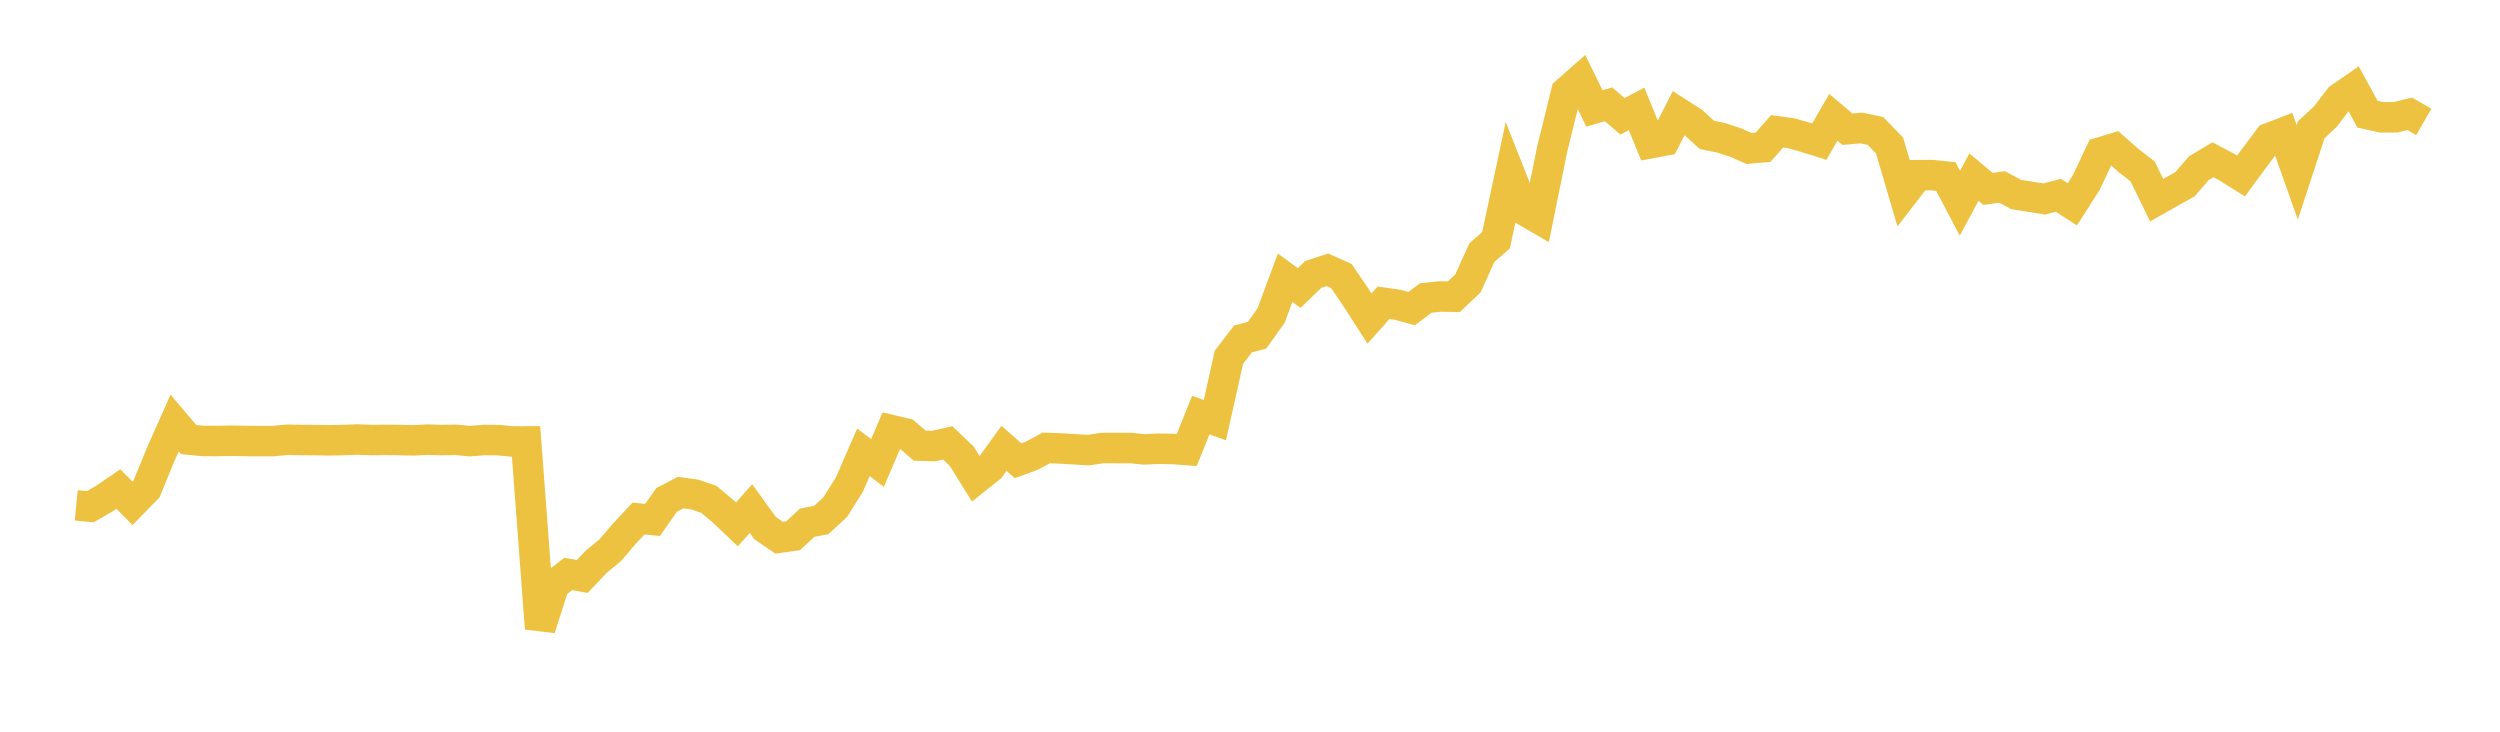 <svg width="164" height="48" xmlns="http://www.w3.org/2000/svg" xmlns:xlink="http://www.w3.org/1999/xlink"><path fill="none" stroke="rgb(237,194,64)" stroke-width="2" d="M5,33.15L5.922,33.24L6.844,32.709L7.766,32.079L8.689,33.016L9.611,32.075L10.533,29.828L11.455,27.749L12.377,28.837L13.299,28.926L14.222,28.931L15.144,28.912L16.066,28.93L16.988,28.937L17.91,28.935L18.832,28.849L19.754,28.865L20.677,28.87L21.599,28.885L22.521,28.868L23.443,28.832L24.365,28.868L25.287,28.856L26.21,28.866L27.132,28.888L28.054,28.84L28.976,28.868L29.898,28.853L30.82,28.939L31.743,28.866L32.665,28.87L33.587,28.96L34.509,28.956L35.431,41.23L36.353,38.362L37.275,37.653L38.198,37.818L39.12,36.842L40.042,36.083L40.964,35.001L41.886,34.014L42.808,34.108L43.731,32.79L44.653,32.314L45.575,32.441L46.497,32.757L47.419,33.523L48.341,34.401L49.263,33.361L50.186,34.638L51.108,35.275L52.03,35.145L52.952,34.288L53.874,34.114L54.796,33.261L55.719,31.788L56.641,29.675L57.563,30.37L58.485,28.219L59.407,28.436L60.329,29.234L61.251,29.261L62.174,29.051L63.096,29.937L64.018,31.421L64.94,30.688L65.862,29.411L66.784,30.226L67.707,29.886L68.629,29.387L69.551,29.416L70.473,29.473L71.395,29.527L72.317,29.39L73.24,29.393L74.162,29.393L75.084,29.48L76.006,29.436L76.928,29.455L77.85,29.521L78.772,27.231L79.695,27.562L80.617,23.438L81.539,22.235L82.461,21.994L83.383,20.702L84.305,18.22L85.228,18.894L86.15,18.003L87.072,17.698L87.994,18.108L88.916,19.461L89.838,20.894L90.76,19.861L91.683,19.993L92.605,20.244L93.527,19.55L94.449,19.451L95.371,19.464L96.293,18.597L97.216,16.563L98.138,15.766L99.06,11.45L99.982,13.787L100.904,14.321L101.826,9.768L102.749,6.033L103.671,5.221L104.593,7.112L105.515,6.844L106.437,7.629L107.359,7.145L108.281,9.395L109.204,9.221L110.126,7.412L111.048,8.003L111.97,8.851L112.892,9.036L113.814,9.336L114.737,9.739L115.659,9.658L116.581,8.614L117.503,8.74L118.425,9.003L119.347,9.291L120.269,7.697L121.192,8.477L122.114,8.395L123.036,8.593L123.958,9.552L124.88,12.689L125.802,11.493L126.725,11.486L127.647,11.581L128.569,13.33L129.491,11.618L130.413,12.391L131.335,12.263L132.257,12.76L133.18,12.904L134.102,13.055L135.024,12.811L135.946,13.405L136.868,11.958L137.79,9.998L138.713,9.72L139.635,10.531L140.557,11.248L141.479,13.132L142.401,12.608L143.323,12.098L144.246,11.029L145.168,10.479L146.09,10.968L147.012,11.545L147.934,10.294L148.856,9.064L149.778,8.708L150.701,11.313L151.623,8.507L152.545,7.646L153.467,6.443L154.389,5.805L155.311,7.492L156.234,7.697L157.156,7.693L158.078,7.467L159,7.998"></path></svg>